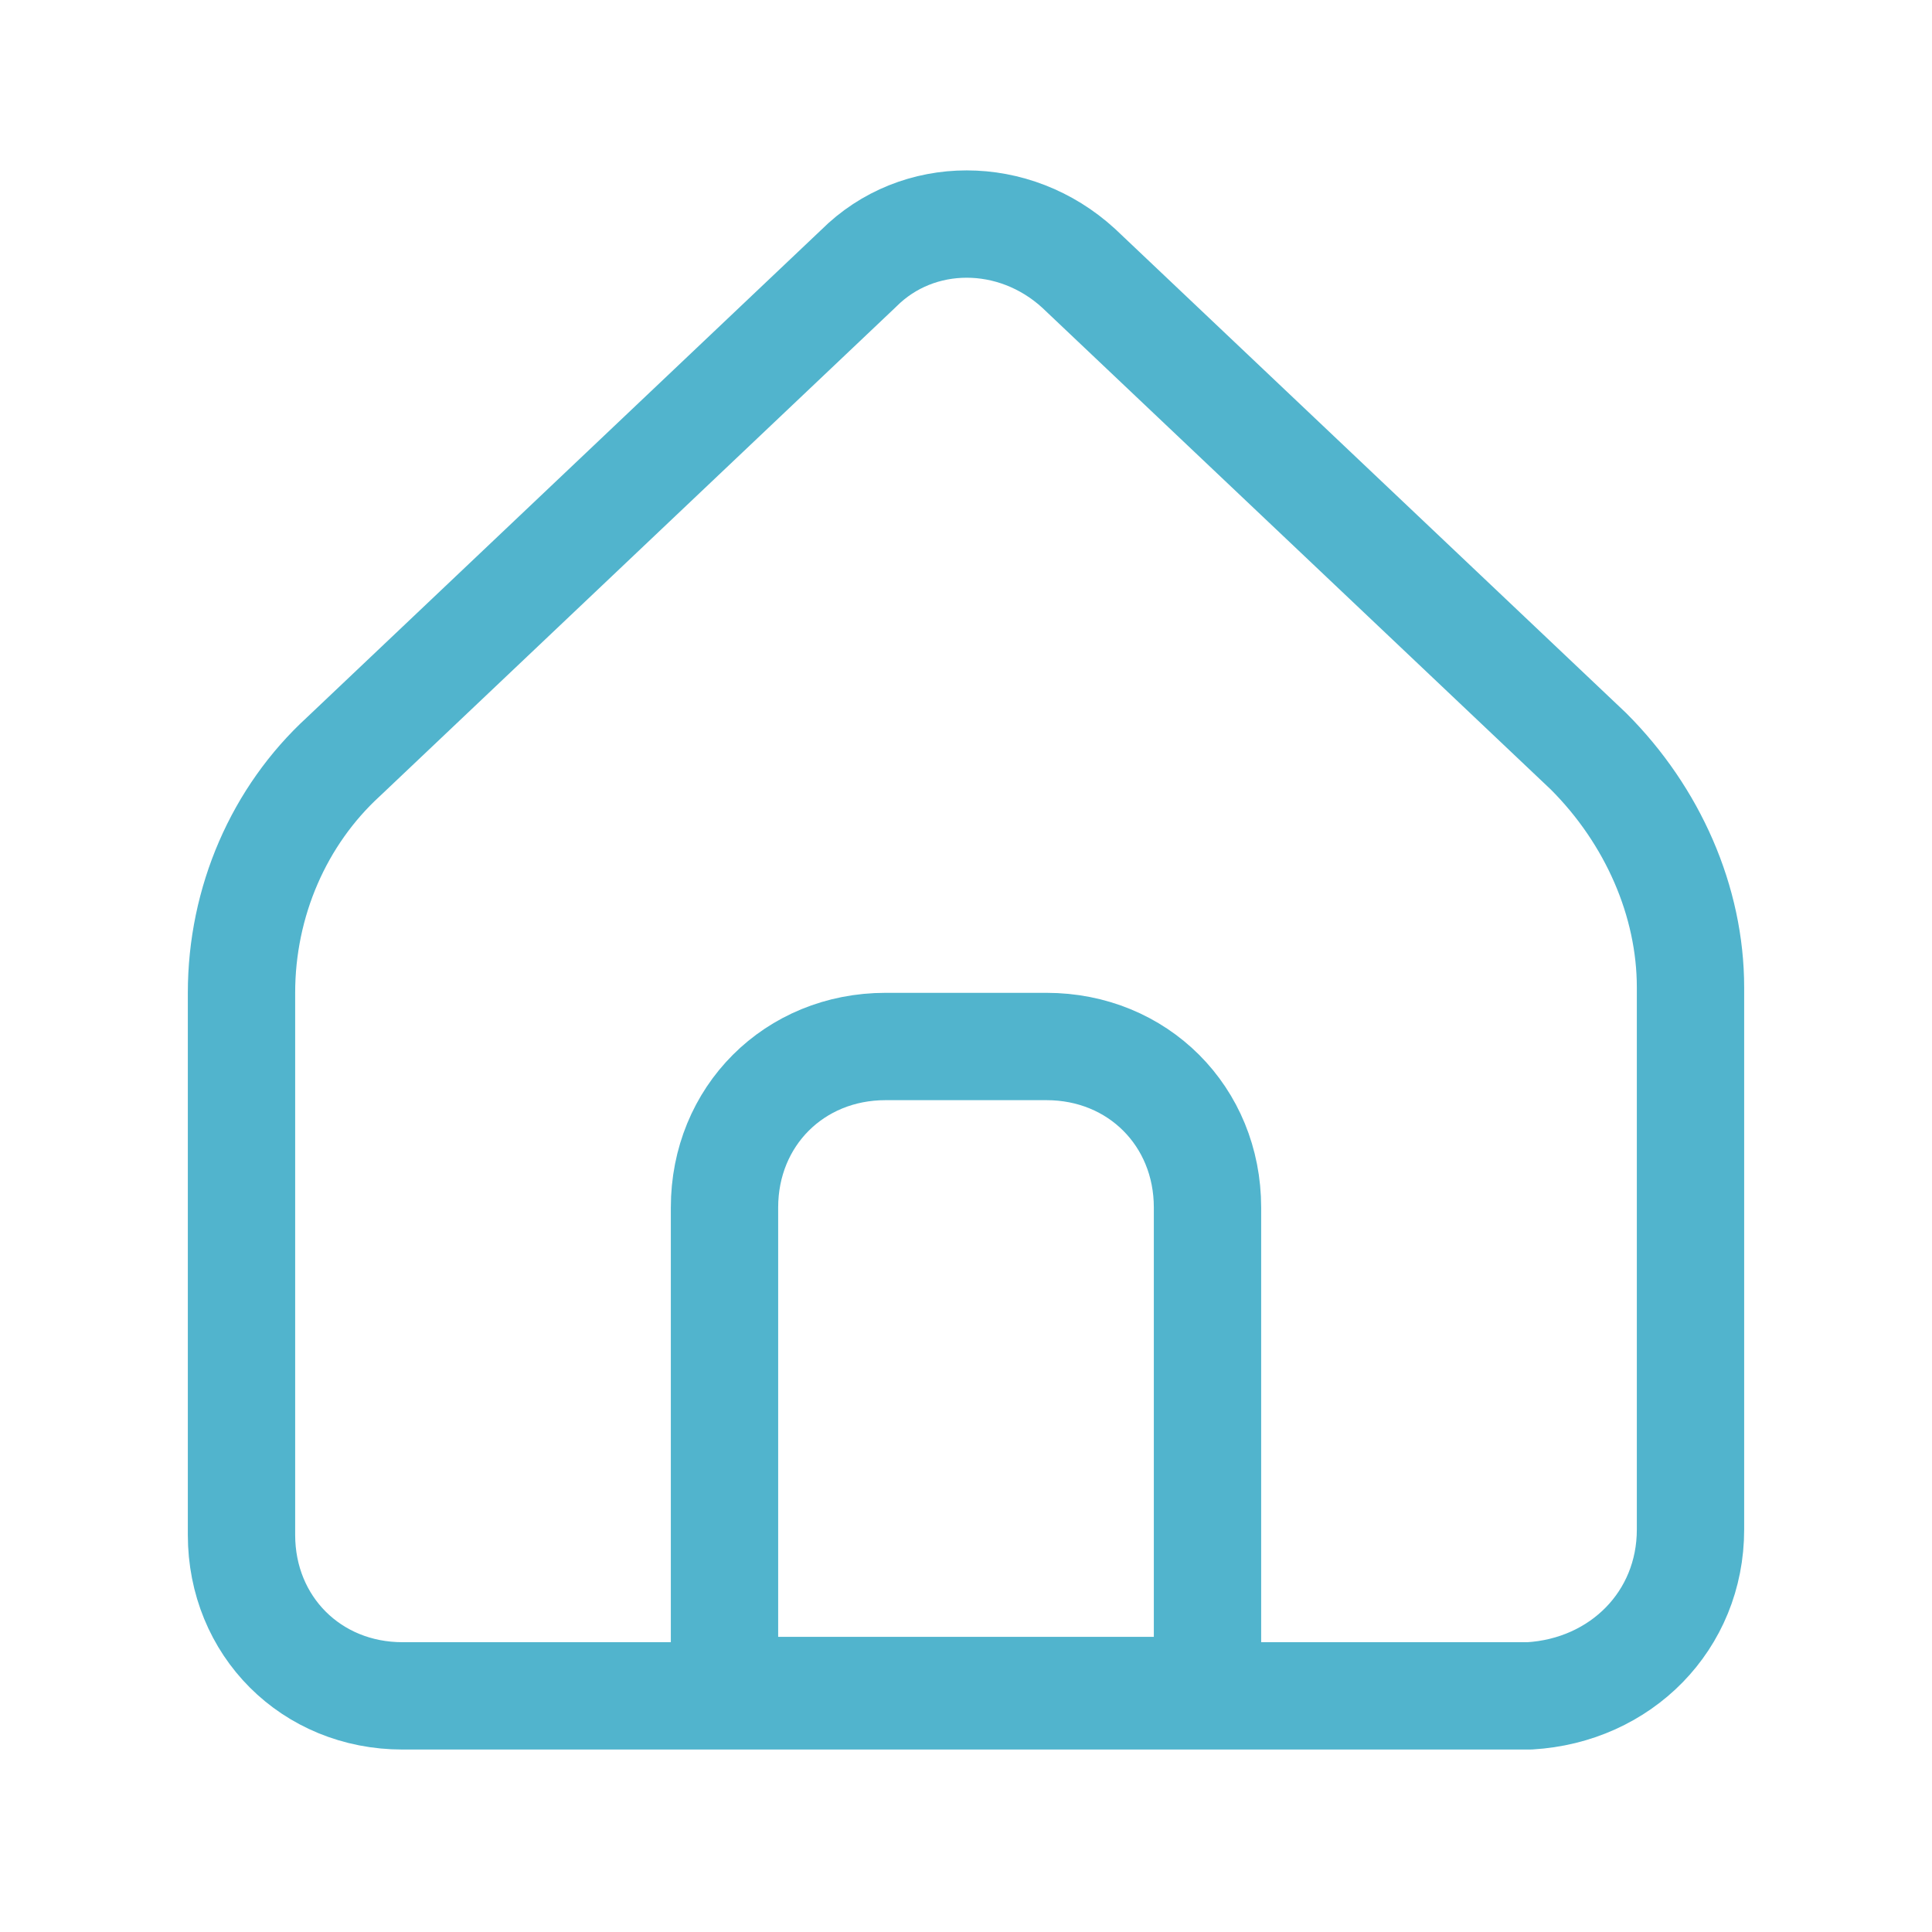 <?xml version="1.0" encoding="utf-8"?>
<!-- Generator: Adobe Illustrator 17.1.0, SVG Export Plug-In . SVG Version: 6.00 Build 0)  -->
<!DOCTYPE svg PUBLIC "-//W3C//DTD SVG 1.1//EN" "http://www.w3.org/Graphics/SVG/1.1/DTD/svg11.dtd">
<svg version="1.1" id="Réteg_1" xmlns="http://www.w3.org/2000/svg" xmlns:xlink="http://www.w3.org/1999/xlink" x="0px" y="0px"
	 viewBox="0 0 36 36" enable-background="new 0 0 36 36" xml:space="preserve">
<path fill="none" stroke="#51B4CD" stroke-width="2" stroke-linecap="round" stroke-linejoin="round" d="M31.5,28.5V18.4
	c0-1.6-0.7-3.2-1.9-4.4L20.1,5c-1.2-1.1-3-1.1-4.1,0l-9.6,9.1c-1.2,1.1-1.9,2.7-1.9,4.4v10.1c0,1.7,1.3,3,3,3h21
	C30.2,31.5,31.5,30.2,31.5,28.5z"/>
<path fill="none" stroke="#51B4CD" stroke-width="2" stroke-linecap="round" stroke-linejoin="round" d="M13.5,22.5c0-1.7,1.3-3,3-3
	h3c1.7,0,3,1.3,3,3v9h-9V22.5z"/>
</svg>
